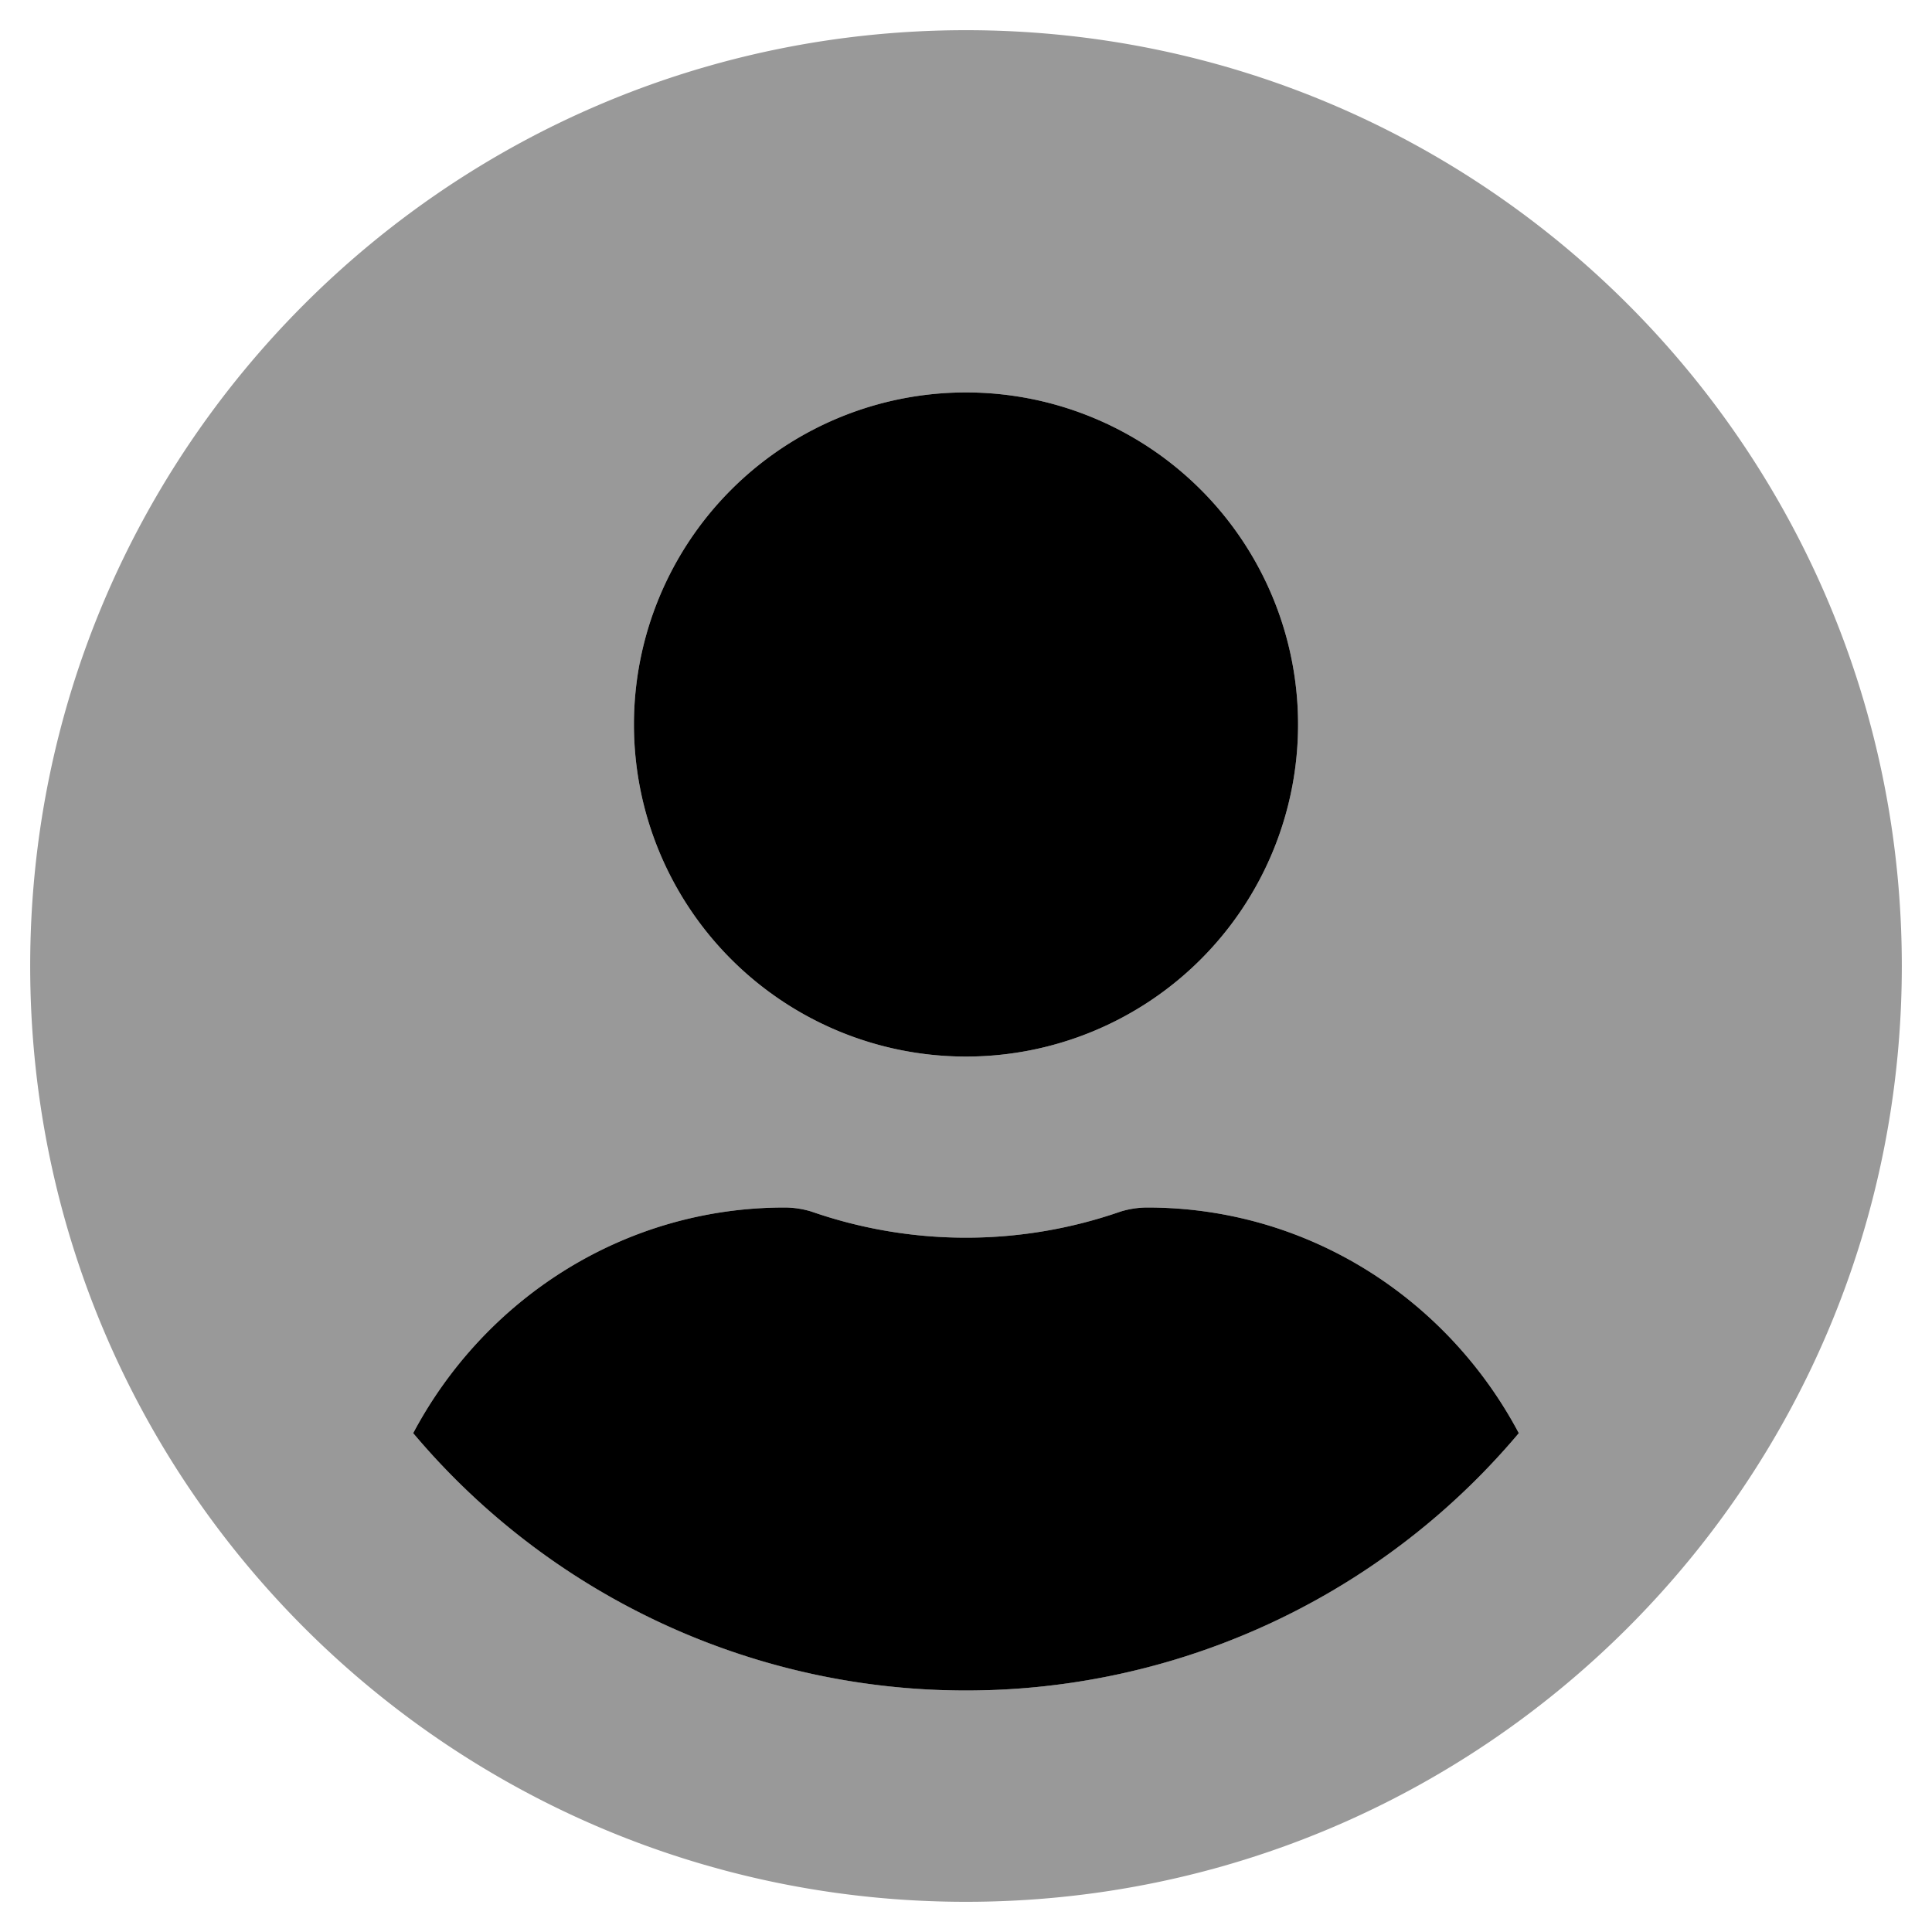 <?xml version="1.0" encoding="UTF-8"?> <svg xmlns="http://www.w3.org/2000/svg" viewBox="0 0 512 512"> <defs> <style>.fa-secondary{opacity:.4}</style> </defs> <path d="M256 8C119 8 8 119 8 256s111 248 248 248 248-111 248-248S393 8 256 8zm0 96a88 88 0 1 1-88 88 88 88 0 0 1 88-88zm0 344a191.63 191.63 0 0 1-146.5-68.2c18.8-35.4 55.6-59.8 98.5-59.8a24.47 24.47 0 0 1 7.1 1.1 124.67 124.67 0 0 0 81.8 0 24.47 24.47 0 0 1 7.1-1.1c42.9 0 79.7 24.4 98.5 59.8A191.63 191.63 0 0 1 256 448z" class="fa-secondary"></path> <path d="M256 280a88 88 0 1 0-88-88 88 88 0 0 0 88 88zm48 40a24.47 24.47 0 0 0-7.1 1.1 124.67 124.67 0 0 1-81.8 0 24.47 24.47 0 0 0-7.1-1.1c-42.9 0-79.7 24.4-98.5 59.8a191.45 191.45 0 0 0 293 0C383.7 344.4 346.9 320 304 320z" class="fa-primary"></path> </svg> 